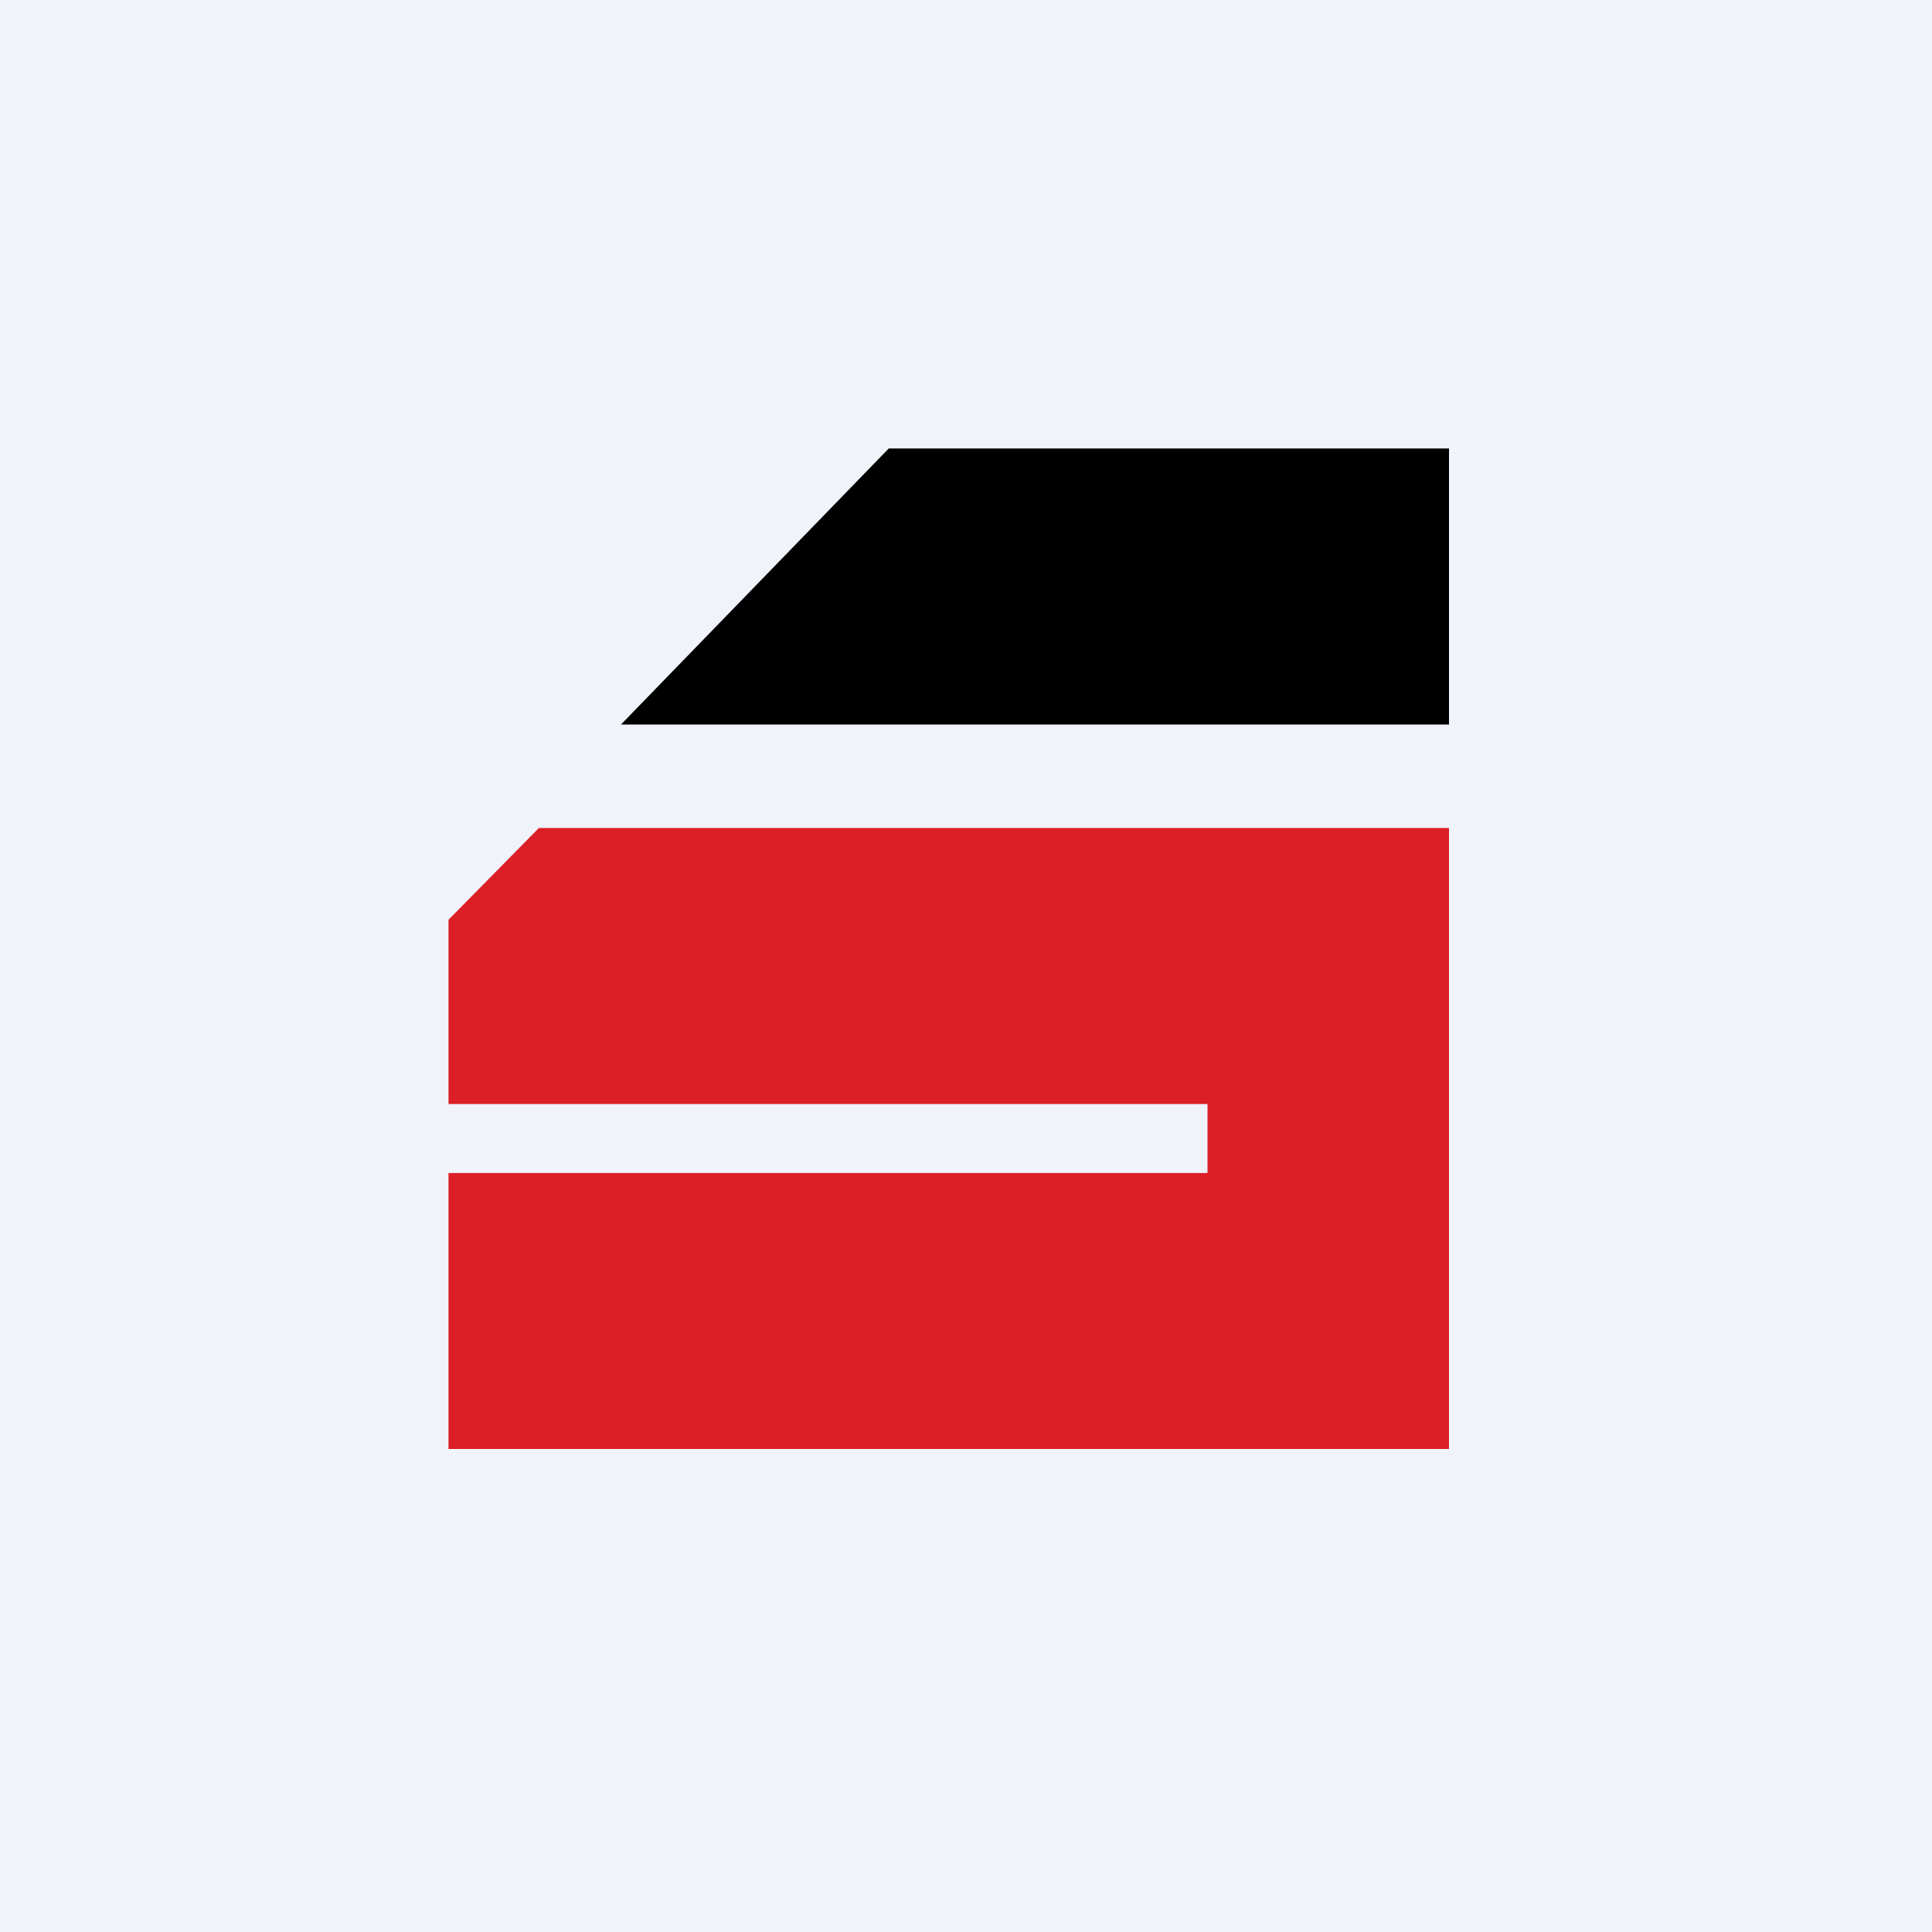 <!-- by TradingView --><svg width="56" height="56" viewBox="0 0 56 56" xmlns="http://www.w3.org/2000/svg"><path fill="#F0F3FA" d="M0 0h56v56H0z"/><path d="M25.76 13 18 21h24v-8H25.76Z"/><path d="M42 42H13v-8h22v-2H13v-5.34L15.62 24H42v18Z" fill="#DC1F26"/></svg>